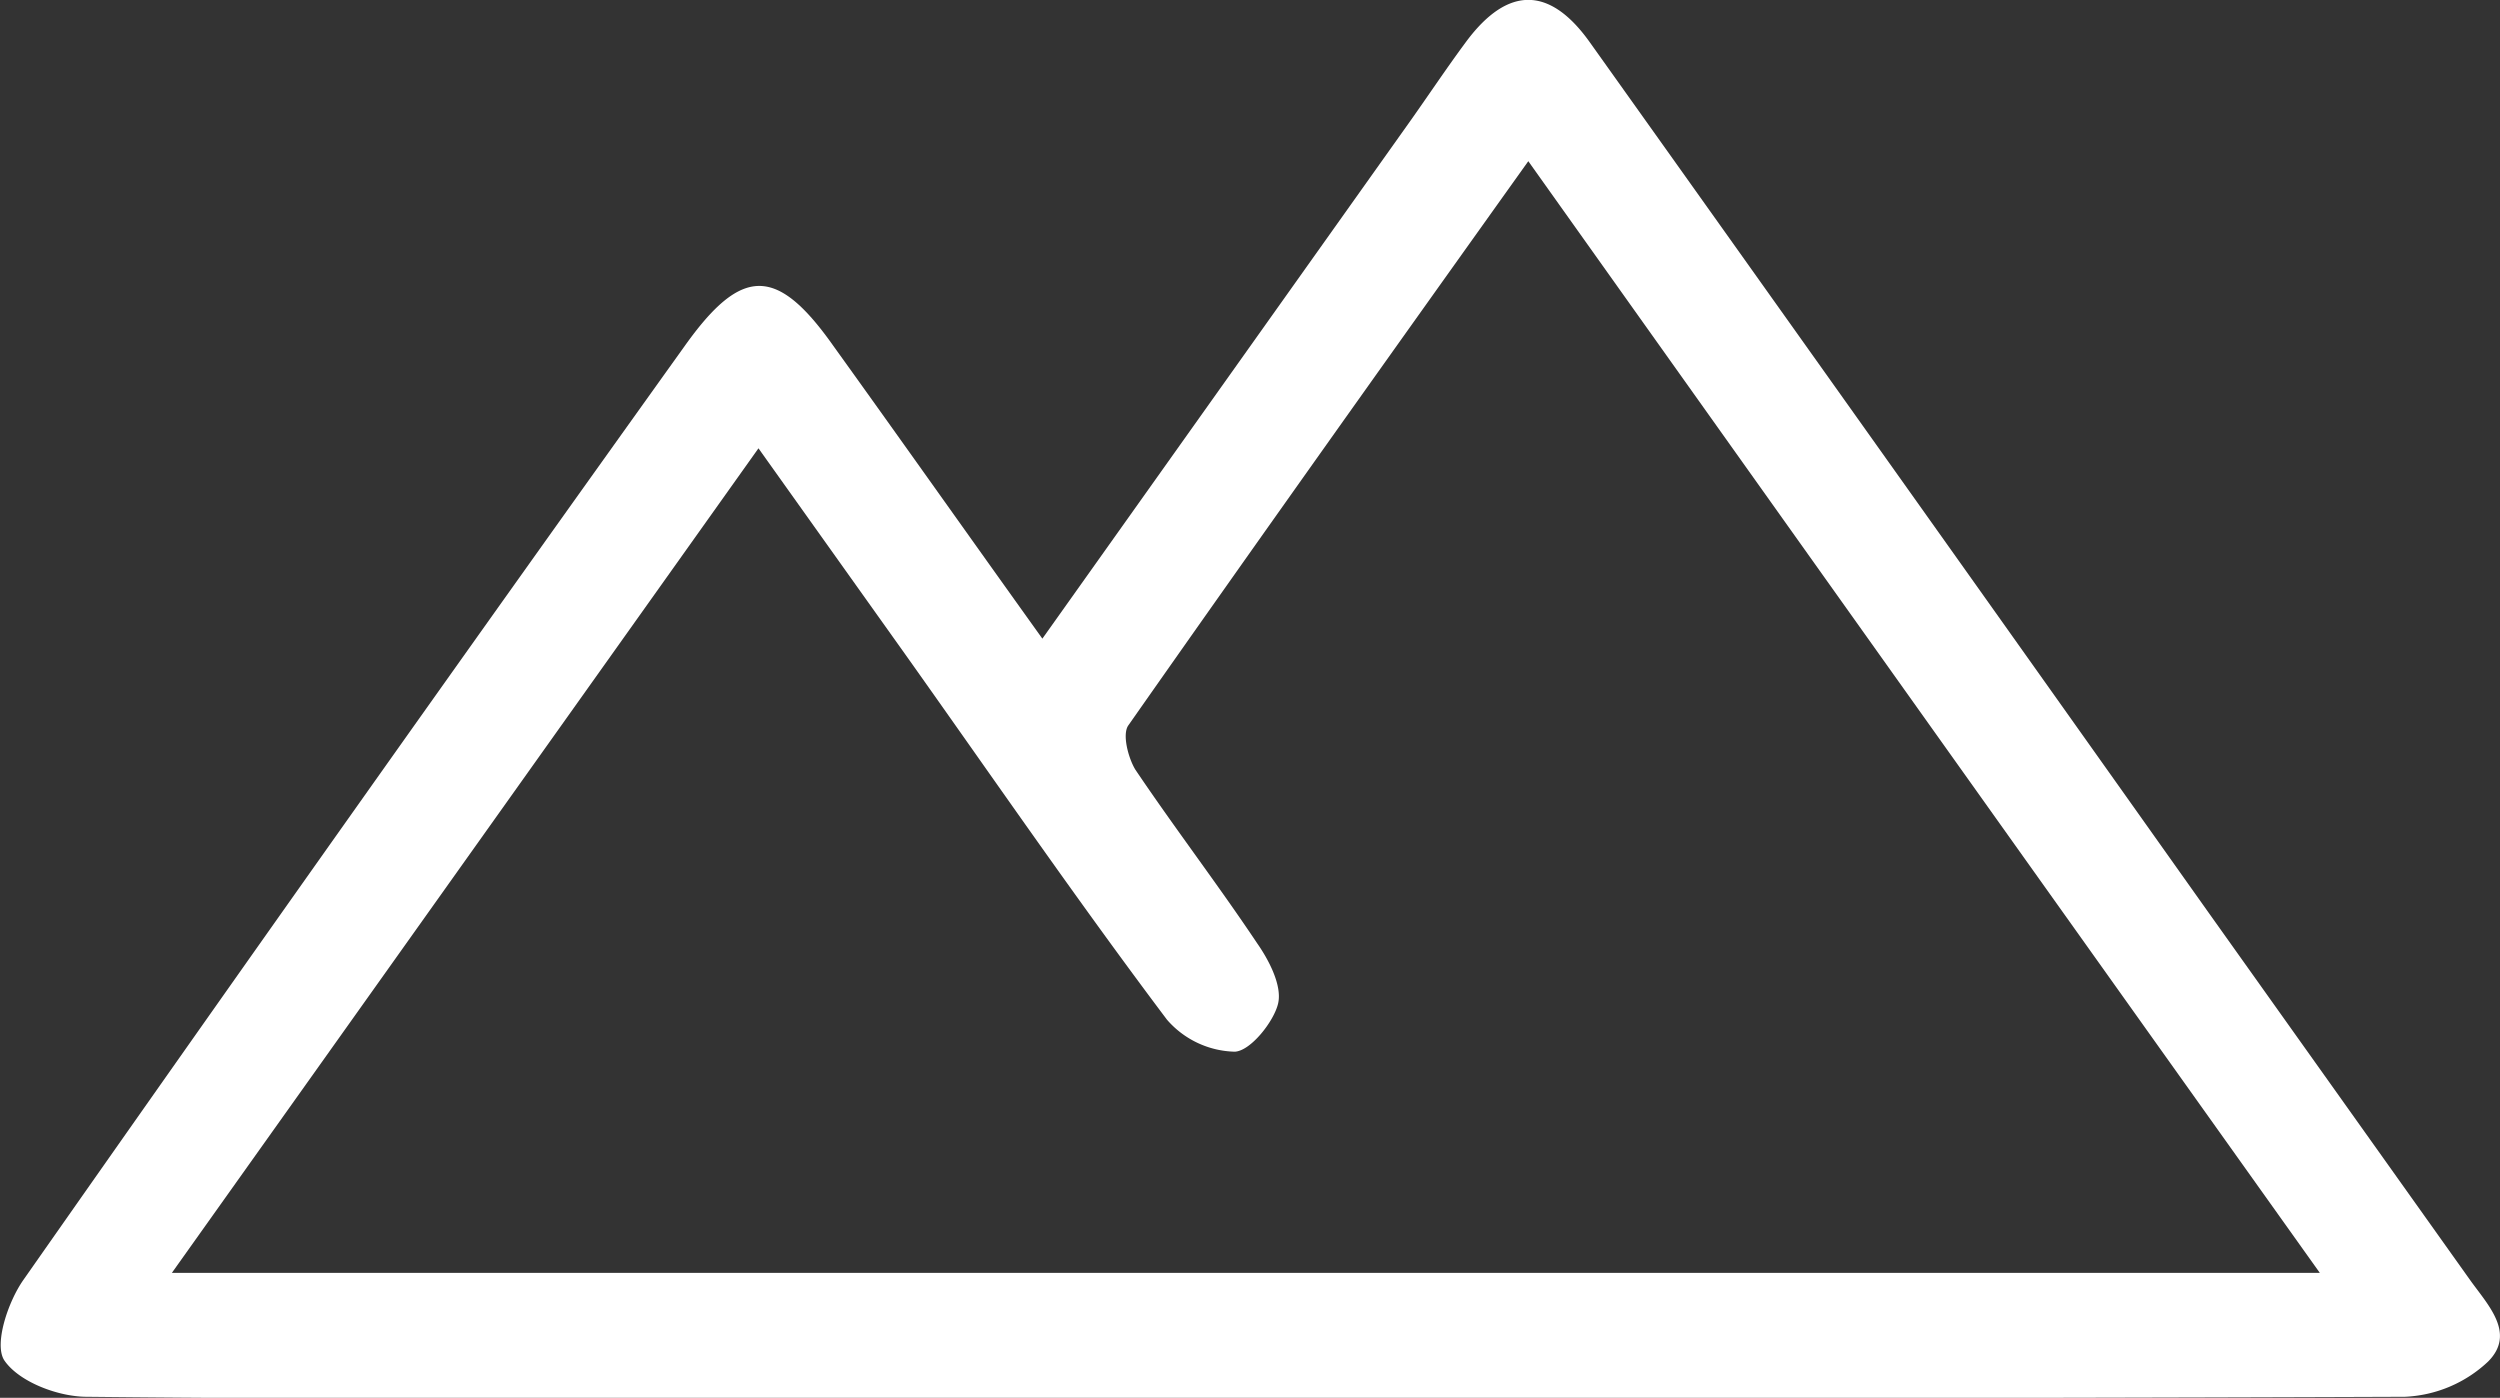 <svg id="Layer_1" data-name="Layer 1" xmlns="http://www.w3.org/2000/svg" viewBox="0 0 147.5 82.47"><rect x="0" y="0" width="147.5" height="82.47" fill="#333333" stroke="none"/><defs><style>.cls-1{fill:#fff;}</style></defs><title>Mountain Icon</title><path class="cls-1" d="M63,85.83,84.67,55.34c1.12-1.58,2.19-3.19,3.34-4.74,2.45-3.29,4.93-3.28,7.3.06Q113.58,76.3,131.81,102l15.41,21.65c1.05,1.48,2.74,3.16,1.08,4.83a7.64,7.64,0,0,1-4.91,2.08c-31,.12-62,.09-93,.09-14.59,0-29.18.07-43.77-.09-1.69,0-4-.88-4.86-2.14-.63-.94.21-3.47,1.13-4.77Q22.26,96,41.9,68.56c3.36-4.72,5.44-4.72,8.77,0C54.69,74.15,58.68,79.8,63,85.83Zm75.37,37.42C122.58,101.1,107.2,79.49,91.67,57.66c-8,11.21-15.84,22.22-23.6,33.29-.37.53,0,1.92.41,2.6,2.33,3.46,4.87,6.78,7.19,10.25.7,1,1.48,2.5,1.24,3.55s-1.62,2.81-2.56,2.85a5.46,5.46,0,0,1-4-1.89C65,101.2,60,93.92,54.87,86.7L46.25,74.6,11.64,123.25Z" transform="translate(-1.5 -48.15)"/></svg>